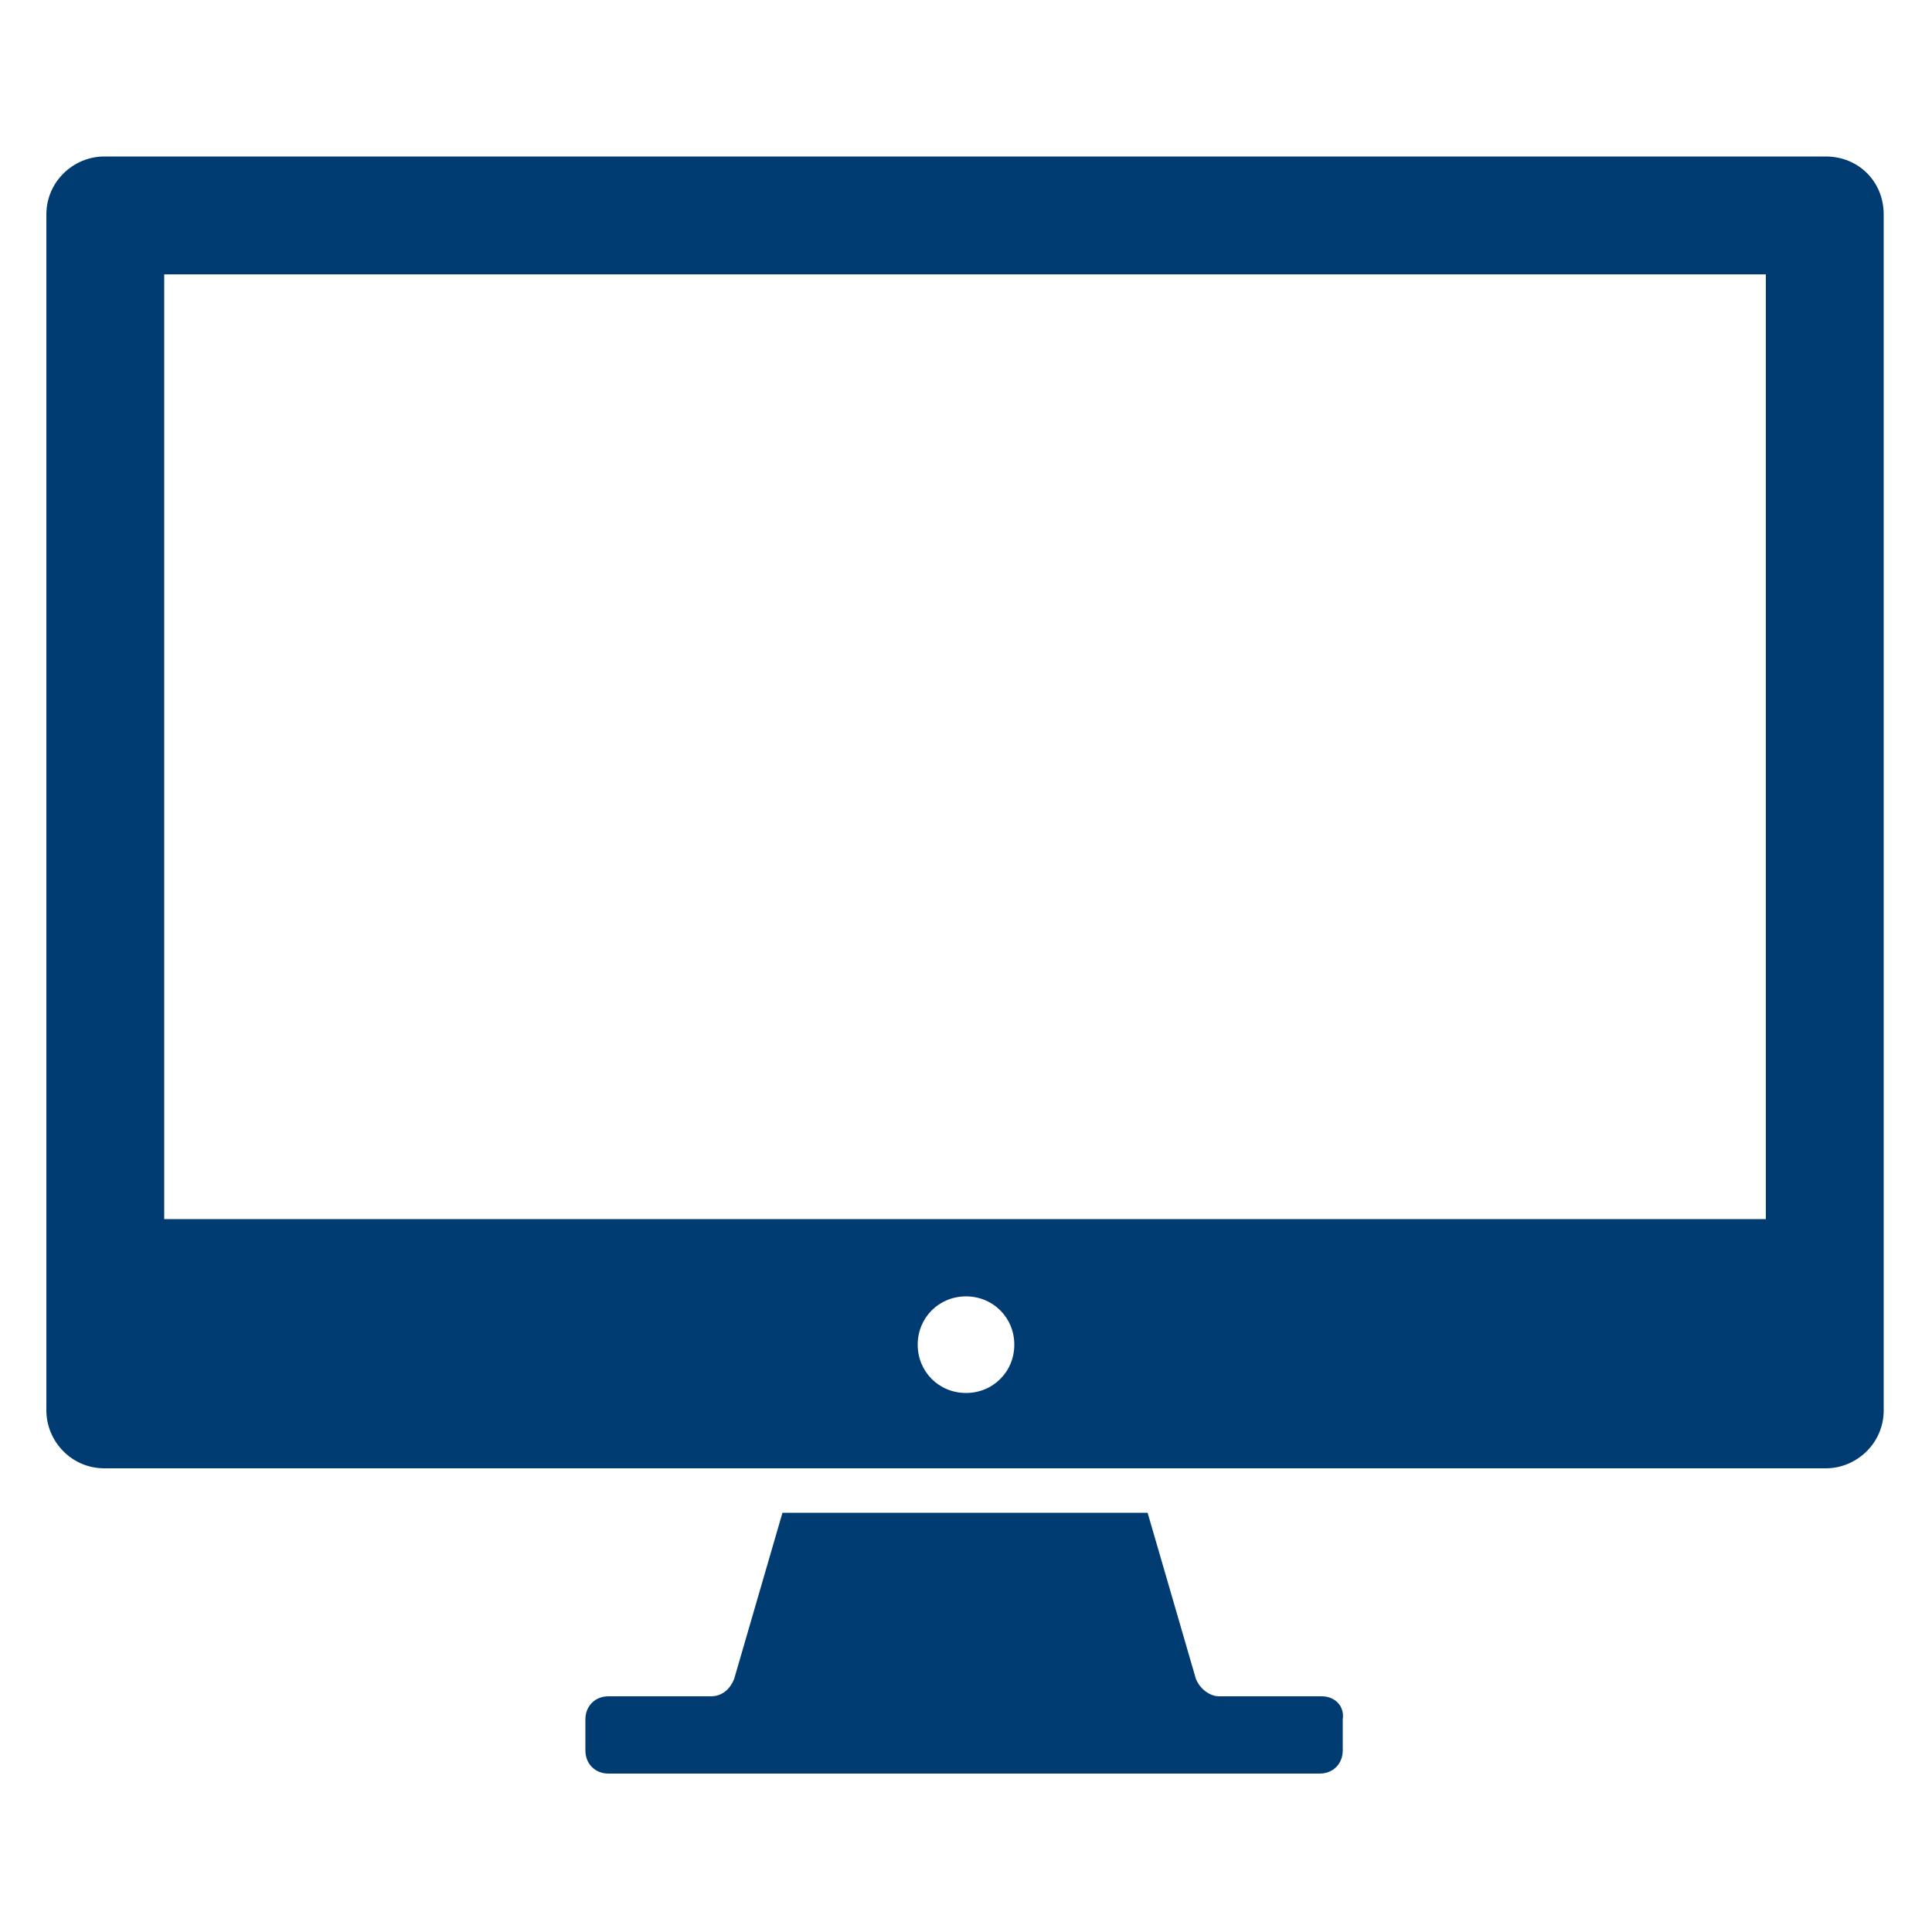 <?xml version="1.0" encoding="UTF-8"?> <svg xmlns:x="http://ns.adobe.com/Extensibility/1.0/" xmlns:i="http://ns.adobe.com/AdobeIllustrator/10.0/" xmlns:graph="http://ns.adobe.com/Graphs/1.0/" xmlns="http://www.w3.org/2000/svg" xmlns:xlink="http://www.w3.org/1999/xlink" height="100px" width="100px" fill="#003c71" version="1.1" x="0px" y="0px" viewBox="-949 951 100 100" style="enable-background:new -949 951 100 100;" xml:space="preserve"><g><g i:extraneous="self"><g><path d="M-854.5,959.1h-89.1c-1.6,0-3,1.3-3,3v61.9c0,1.6,1.3,3,3,3h89.1c1.6,0,3-1.3,3-3v-61.9 C-851.5,960.4-852.8,959.1-854.5,959.1z M-899,1023.1c-1.4,0-2.5-1.1-2.5-2.5c0-1.4,1.1-2.5,2.5-2.5c1.4,0,2.5,1.1,2.5,2.5 C-896.5,1022-897.6,1023.1-899,1023.1z M-857.6,1014.1h-82.9v-48.9h82.9V1014.1z"></path><path d="M-880.6,1038.8h-5.3c-0.5,0-1-0.4-1.2-0.9l-2.5-8.6h-18.9l-2.5,8.6c-0.2,0.5-0.6,0.9-1.2,0.9h-5.3 c-0.7,0-1.2,0.5-1.2,1.2v1.6c0,0.7,0.5,1.2,1.2,1.2h36.8c0.7,0,1.2-0.5,1.2-1.2v-1.6C-879.4,1039.3-879.9,1038.8-880.6,1038.8z"></path></g></g></g></svg> 